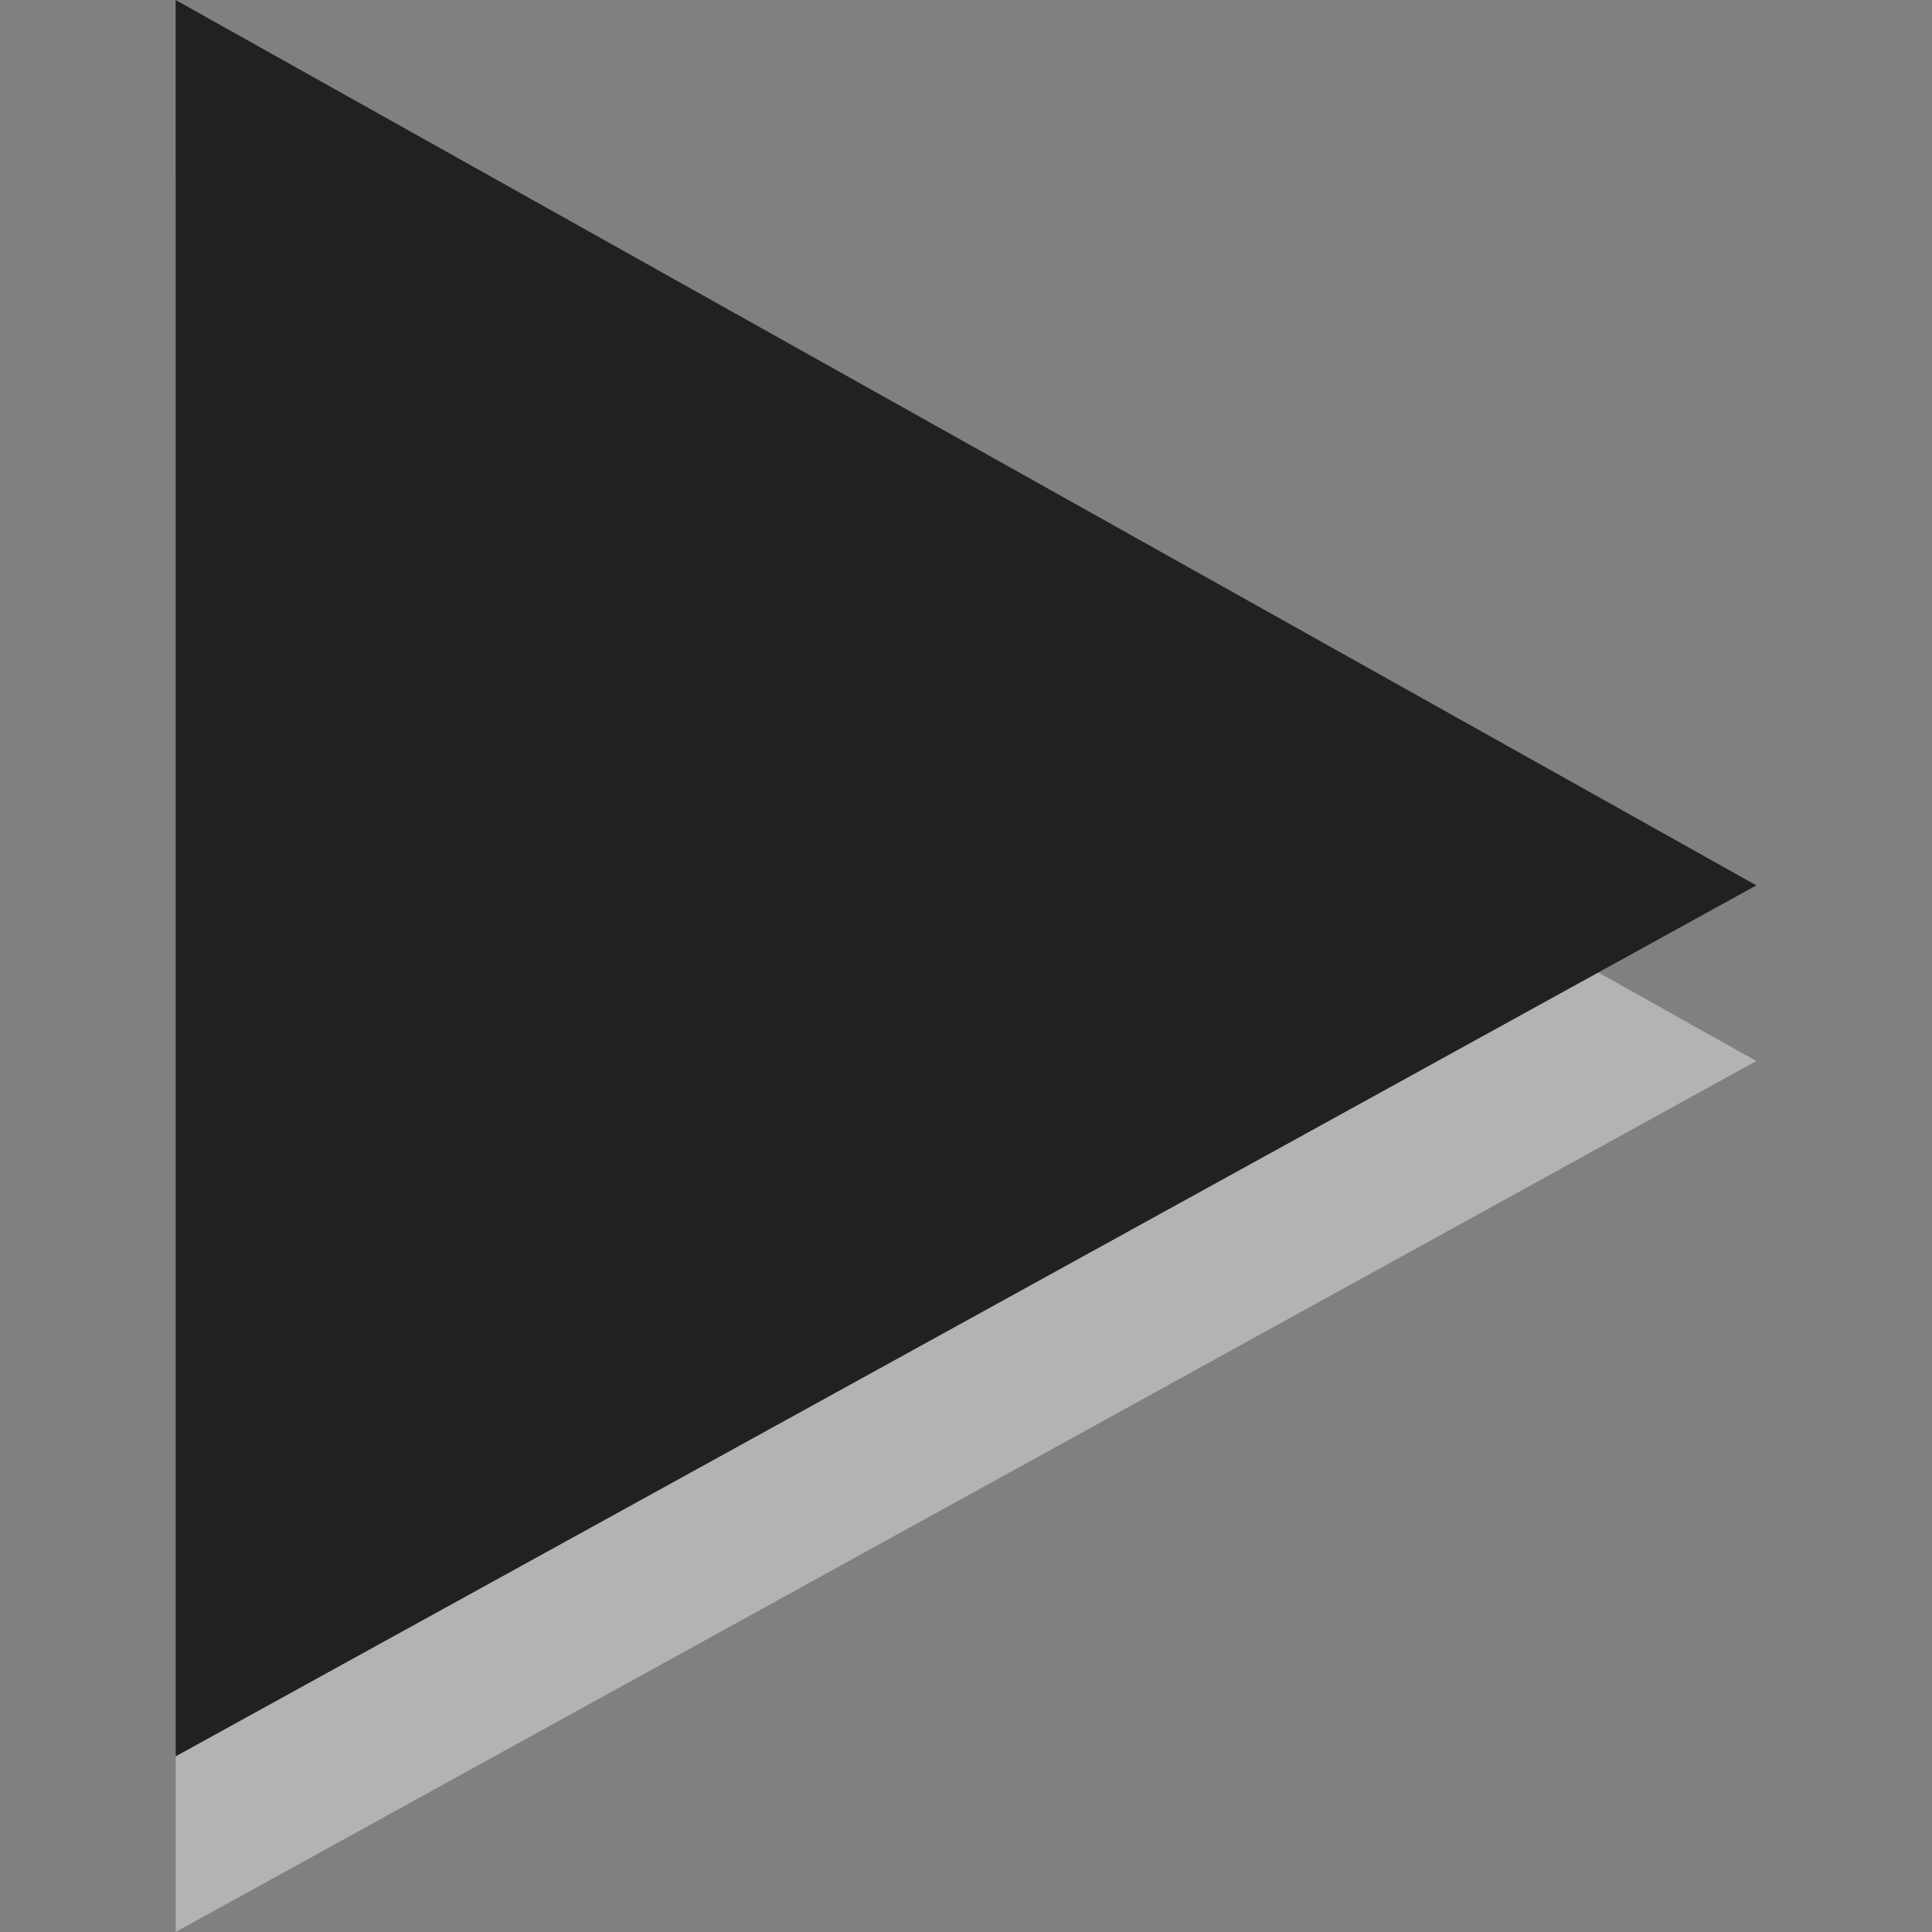 <?xml version="1.0" encoding="UTF-8" standalone="no"?>
<!-- Created with Inkscape (http://www.inkscape.org/) -->

<svg
   xmlns:dc="http://purl.org/dc/elements/1.1/"
   xmlns:cc="http://creativecommons.org/ns#"
   xmlns:rdf="http://www.w3.org/1999/02/22-rdf-syntax-ns#"
   xmlns:svg="http://www.w3.org/2000/svg"
   xmlns="http://www.w3.org/2000/svg"
   xmlns:sodipodi="http://sodipodi.sourceforge.net/DTD/sodipodi-0.dtd"
   xmlns:inkscape="http://www.inkscape.org/namespaces/inkscape"
   width="11"
   height="11"
   id="svg2"
   version="1.1"
   inkscape:version="0.48.4 r9939"
   sodipodi:docname="closed.svg">
  <rect width="100%" height="100%" fill="#808080" stroke="none"/>
  <defs
     id="defs4" />
  <sodipodi:namedview
     id="base"
     pagecolor="#d6d6d6"
     bordercolor="#666666"
     borderopacity="1.0"
     inkscape:pageopacity="1"
     inkscape:pageshadow="2"
     inkscape:zoom="31.678384"
     inkscape:cx="3.5173472"
     inkscape:cy="6.4634458"
     inkscape:document-units="px"
     inkscape:current-layer="layer1"
     showgrid="true"
     inkscape:snap-bbox="true"
     inkscape:snap-bbox-edge-midpoints="true"
     inkscape:snap-global="true"
     inkscape:window-width="1249"
     inkscape:window-height="774"
     inkscape:window-x="175"
     inkscape:window-y="160"
     inkscape:window-maximized="0">
    <inkscape:grid
       type="xygrid"
       id="grid3753"
       empspacing="5"
       visible="true"
       enabled="true"
       snapvisiblegridlinesonly="true" />
  </sodipodi:namedview>
  <g
     inkscape:label="Layer 1"
     inkscape:groupmode="layer"
     id="layer1"
     transform="translate(0,-1041.362)">
    <path
       sodipodi:nodetypes="cccc"
       inkscape:connector-curvature="0"
       id="path3052"
       d="m 1,1042.362 0,10 9,-4.959 z"
       style="fill:#ffffff;fill-opacity:0.4;stroke:none" />
    <path
       style="fill:#212121;fill-opacity:1;stroke:none"
       d="m 1,1041.362 0,10 9,-4.959 z"
       id="path3755"
       inkscape:connector-curvature="0"
       sodipodi:nodetypes="cccc" />
  </g>
</svg>
